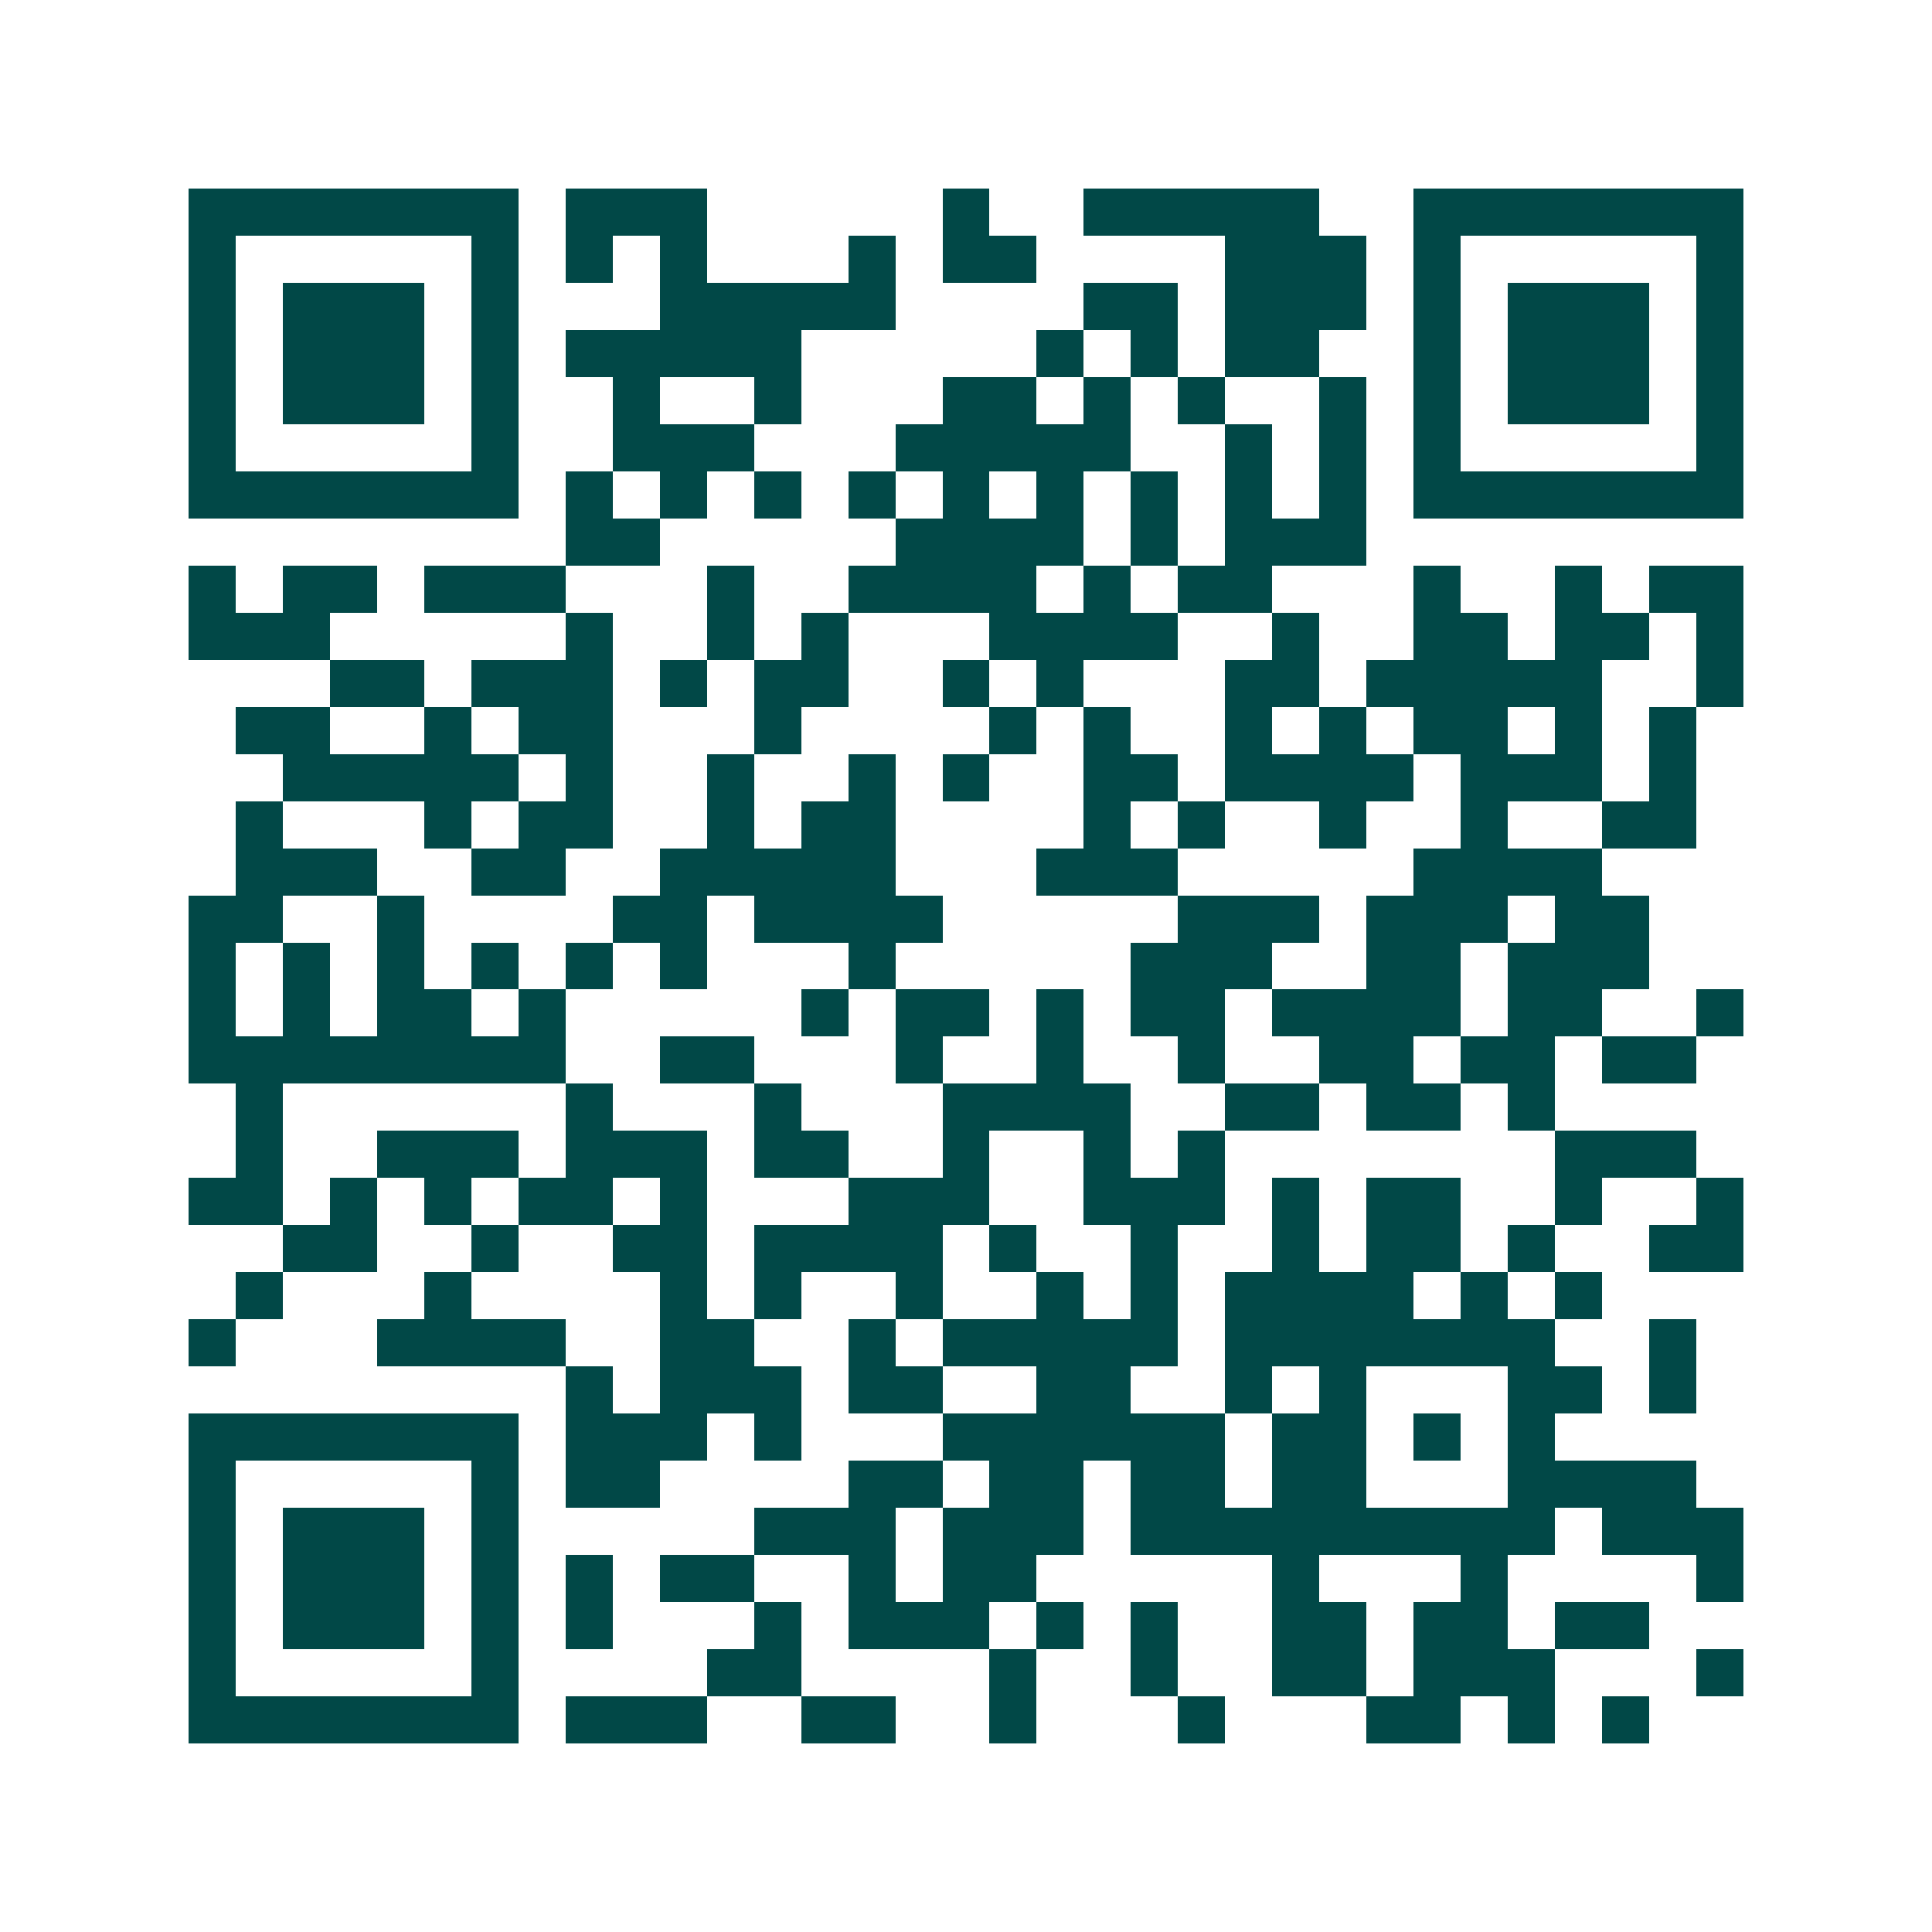 <svg xmlns="http://www.w3.org/2000/svg" width="200" height="200" viewBox="0 0 41 41" shape-rendering="crispEdges"><path fill="#ffffff" d="M0 0h41v41H0z"/><path stroke="#014847" d="M4 4.5h7m1 0h3m5 0h1m2 0h5m2 0h7M4 5.5h1m5 0h1m1 0h1m1 0h1m3 0h1m1 0h2m4 0h3m1 0h1m5 0h1M4 6.5h1m1 0h3m1 0h1m3 0h5m4 0h2m1 0h3m1 0h1m1 0h3m1 0h1M4 7.5h1m1 0h3m1 0h1m1 0h5m5 0h1m1 0h1m1 0h2m2 0h1m1 0h3m1 0h1M4 8.5h1m1 0h3m1 0h1m2 0h1m2 0h1m3 0h2m1 0h1m1 0h1m2 0h1m1 0h1m1 0h3m1 0h1M4 9.5h1m5 0h1m2 0h3m3 0h5m2 0h1m1 0h1m1 0h1m5 0h1M4 10.5h7m1 0h1m1 0h1m1 0h1m1 0h1m1 0h1m1 0h1m1 0h1m1 0h1m1 0h1m1 0h7M12 11.5h2m5 0h4m1 0h1m1 0h3M4 12.5h1m1 0h2m1 0h3m3 0h1m2 0h4m1 0h1m1 0h2m3 0h1m2 0h1m1 0h2M4 13.5h3m5 0h1m2 0h1m1 0h1m3 0h4m2 0h1m2 0h2m1 0h2m1 0h1M7 14.5h2m1 0h3m1 0h1m1 0h2m2 0h1m1 0h1m3 0h2m1 0h5m2 0h1M5 15.5h2m2 0h1m1 0h2m3 0h1m4 0h1m1 0h1m2 0h1m1 0h1m1 0h2m1 0h1m1 0h1M6 16.5h5m1 0h1m2 0h1m2 0h1m1 0h1m2 0h2m1 0h4m1 0h3m1 0h1M5 17.5h1m3 0h1m1 0h2m2 0h1m1 0h2m4 0h1m1 0h1m2 0h1m2 0h1m2 0h2M5 18.5h3m2 0h2m2 0h5m3 0h3m5 0h4M4 19.5h2m2 0h1m4 0h2m1 0h4m5 0h3m1 0h3m1 0h2M4 20.5h1m1 0h1m1 0h1m1 0h1m1 0h1m1 0h1m3 0h1m5 0h3m2 0h2m1 0h3M4 21.5h1m1 0h1m1 0h2m1 0h1m5 0h1m1 0h2m1 0h1m1 0h2m1 0h4m1 0h2m2 0h1M4 22.5h8m2 0h2m3 0h1m2 0h1m2 0h1m2 0h2m1 0h2m1 0h2M5 23.5h1m6 0h1m3 0h1m3 0h4m2 0h2m1 0h2m1 0h1M5 24.5h1m2 0h3m1 0h3m1 0h2m2 0h1m2 0h1m1 0h1m7 0h3M4 25.5h2m1 0h1m1 0h1m1 0h2m1 0h1m3 0h3m2 0h3m1 0h1m1 0h2m2 0h1m2 0h1M6 26.5h2m2 0h1m2 0h2m1 0h4m1 0h1m2 0h1m2 0h1m1 0h2m1 0h1m2 0h2M5 27.5h1m3 0h1m4 0h1m1 0h1m2 0h1m2 0h1m1 0h1m1 0h4m1 0h1m1 0h1M4 28.5h1m3 0h4m2 0h2m2 0h1m1 0h5m1 0h7m2 0h1M12 29.5h1m1 0h3m1 0h2m2 0h2m2 0h1m1 0h1m3 0h2m1 0h1M4 30.5h7m1 0h3m1 0h1m3 0h6m1 0h2m1 0h1m1 0h1M4 31.5h1m5 0h1m1 0h2m4 0h2m1 0h2m1 0h2m1 0h2m3 0h4M4 32.5h1m1 0h3m1 0h1m5 0h3m1 0h3m1 0h9m1 0h3M4 33.5h1m1 0h3m1 0h1m1 0h1m1 0h2m2 0h1m1 0h2m5 0h1m3 0h1m4 0h1M4 34.5h1m1 0h3m1 0h1m1 0h1m3 0h1m1 0h3m1 0h1m1 0h1m2 0h2m1 0h2m1 0h2M4 35.5h1m5 0h1m4 0h2m4 0h1m2 0h1m2 0h2m1 0h3m3 0h1M4 36.5h7m1 0h3m2 0h2m2 0h1m3 0h1m3 0h2m1 0h1m1 0h1"/></svg>
